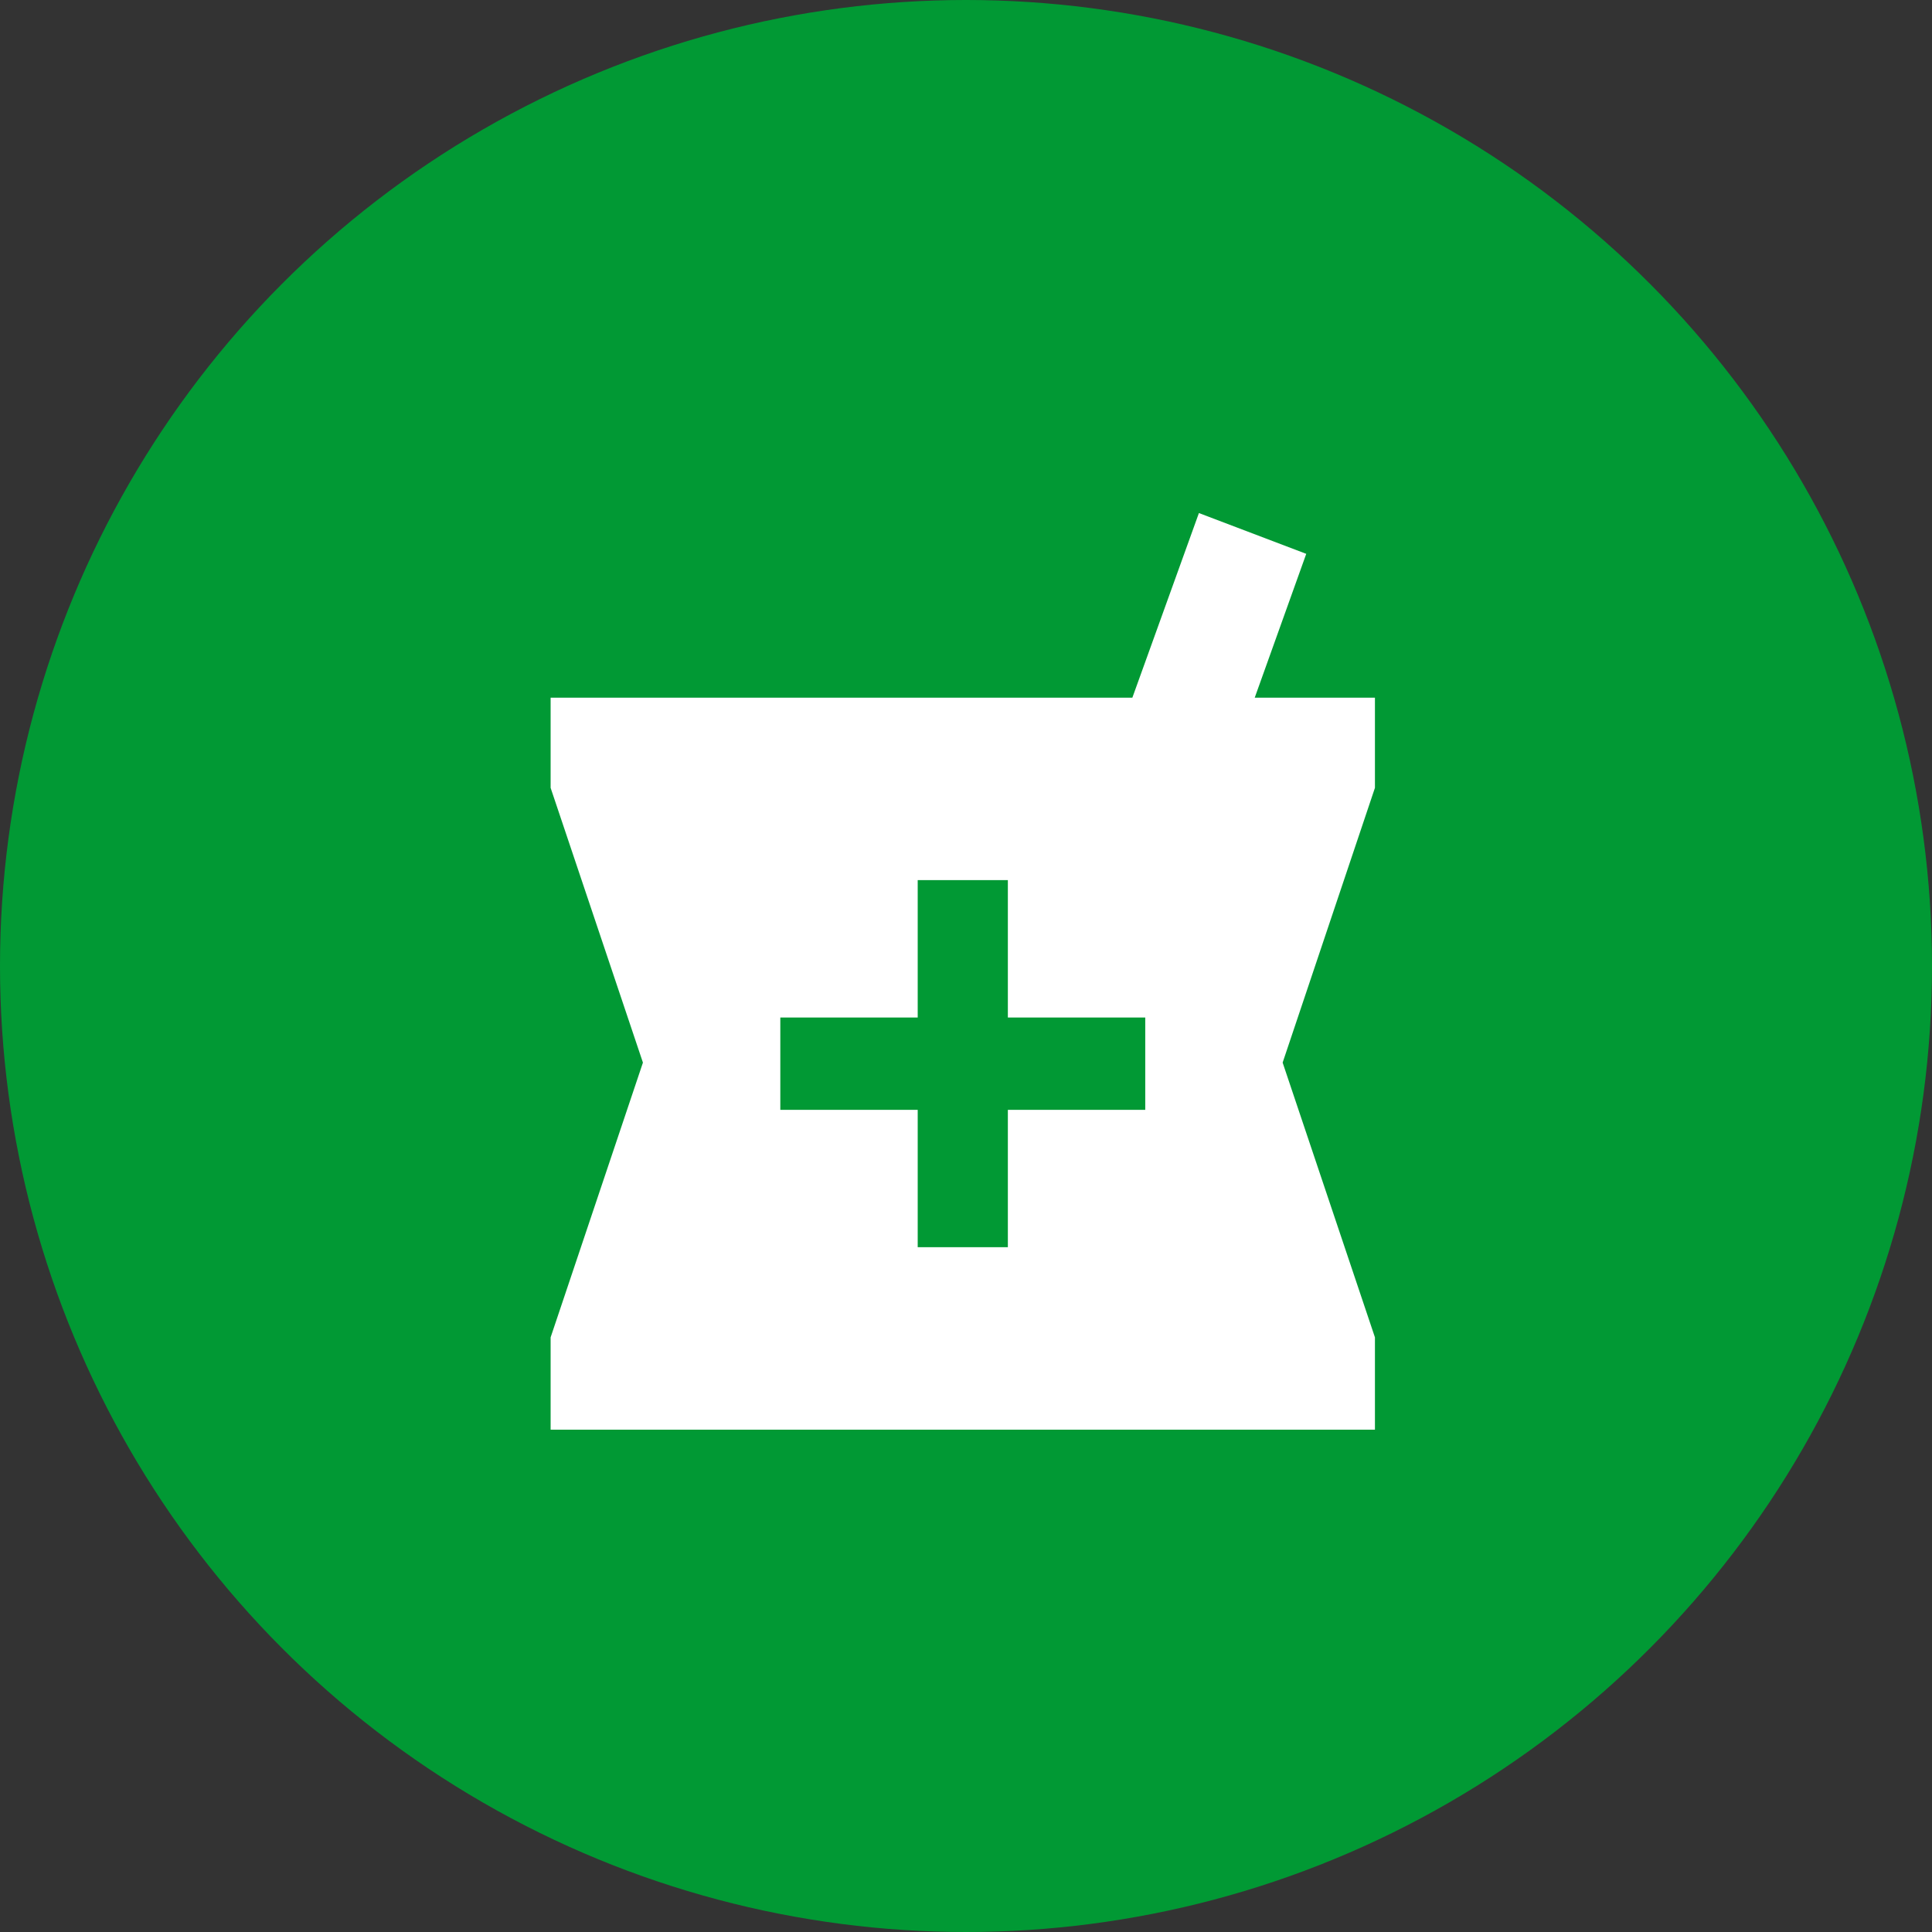 <svg width="200" height="200" viewBox="0 0 200 200" fill="none" xmlns="http://www.w3.org/2000/svg">
<rect x="0" y="0" width="200" height="200" fill="#333333" stroke="none"/>
<circle cx="100" cy="100" r="100" fill="#019934"/>
<g clip-path="url(#clip0_828_4)">
<path d="M142.333 72.222V81.556L132.778 110L142.333 138.444V148H57V138.444L66.556 110L57 81.556V72.222H117.222L124.111 53.111L135.222 57.333L129.889 72.222H142.333ZM118.556 114.889V105.333H104.333V91.111H95V105.333H80.778V114.889H95V129.111H104.333V114.889H118.556Z" fill="white"/>
</g>
<defs>
<clipPath id="clip0_828_4">
<rect width="85.333" height="96" fill="white" transform="translate(57 52)"/>
</clipPath>
</defs>
</svg>
